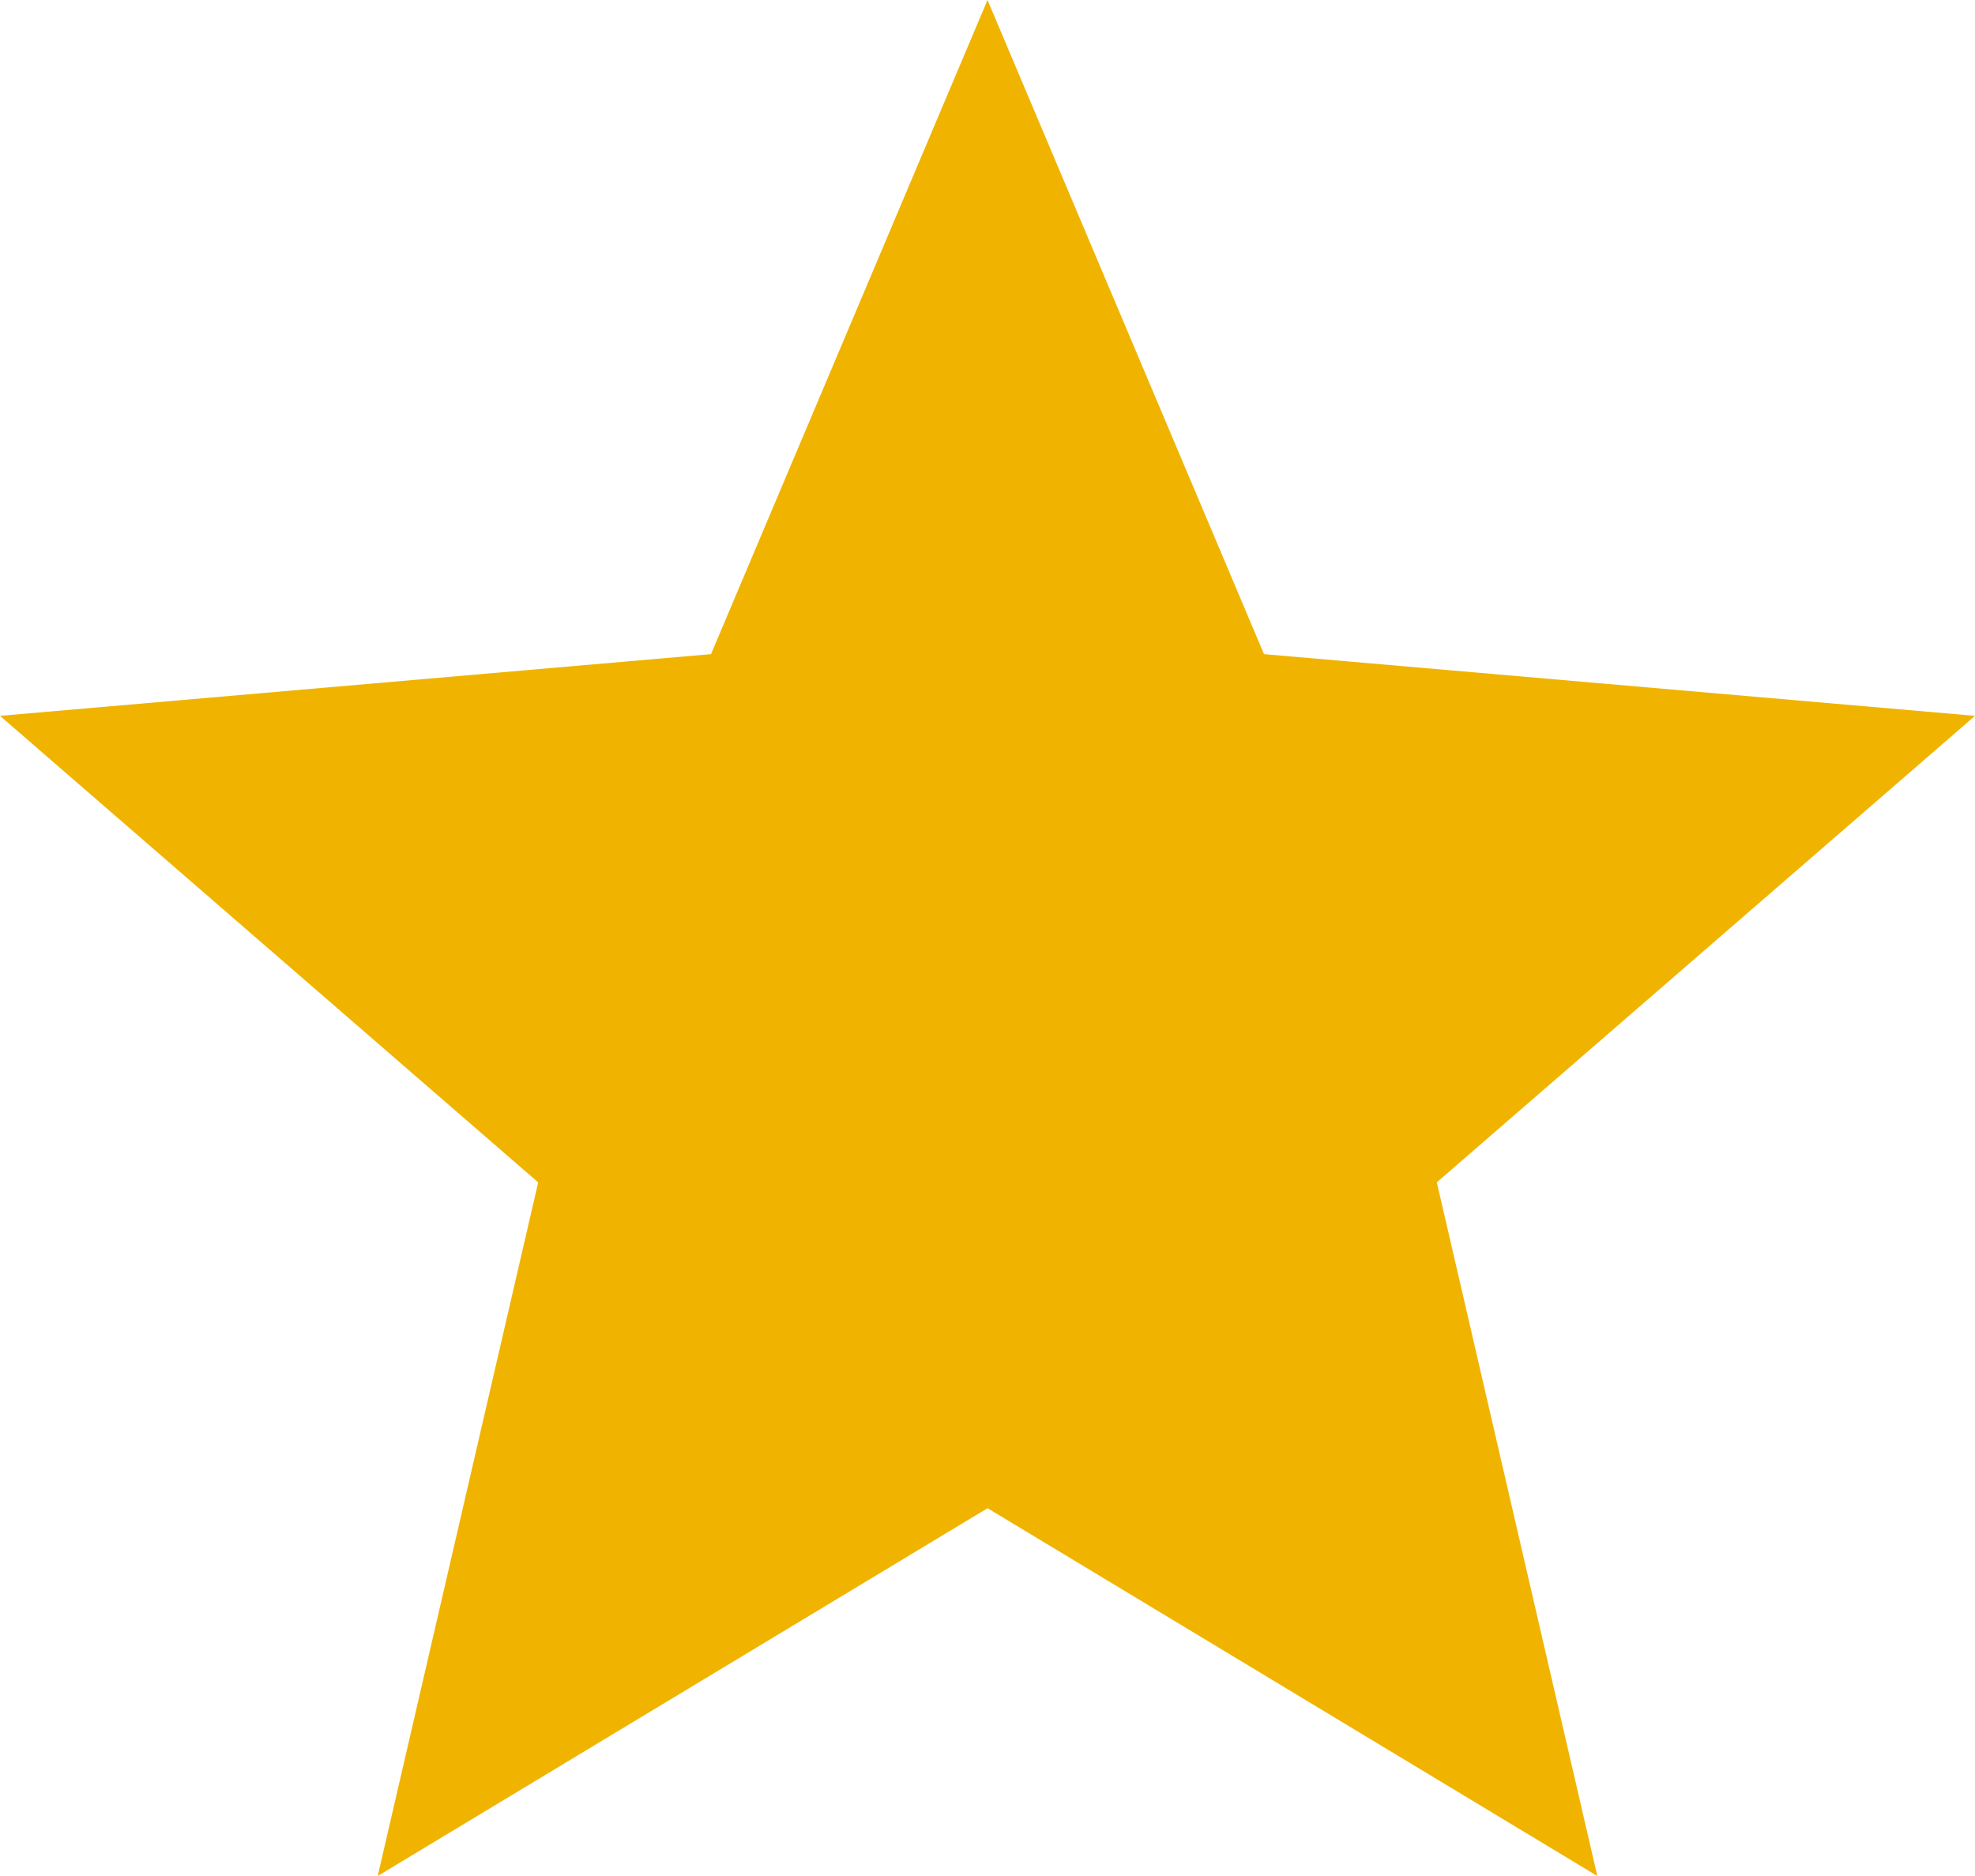 <svg xmlns="http://www.w3.org/2000/svg" width="163.828" height="155.636" viewBox="0 0 163.828 155.636">
  <path id="star_24dp_5F6368_FILL1_wght400_GRAD0_opsz24_1_1_" data-name="star_24dp_5F6368_FILL1_wght400_GRAD0_opsz24 (1) (1)" d="M111.332-724.364l13.311-57.544L80-820.612l58.978-5.12L161.914-880l22.936,54.268,58.978,5.12-44.643,38.7L212.5-724.364l-50.582-30.513Z" transform="translate(-80 880)" fill="#f0b400"/>
</svg>
